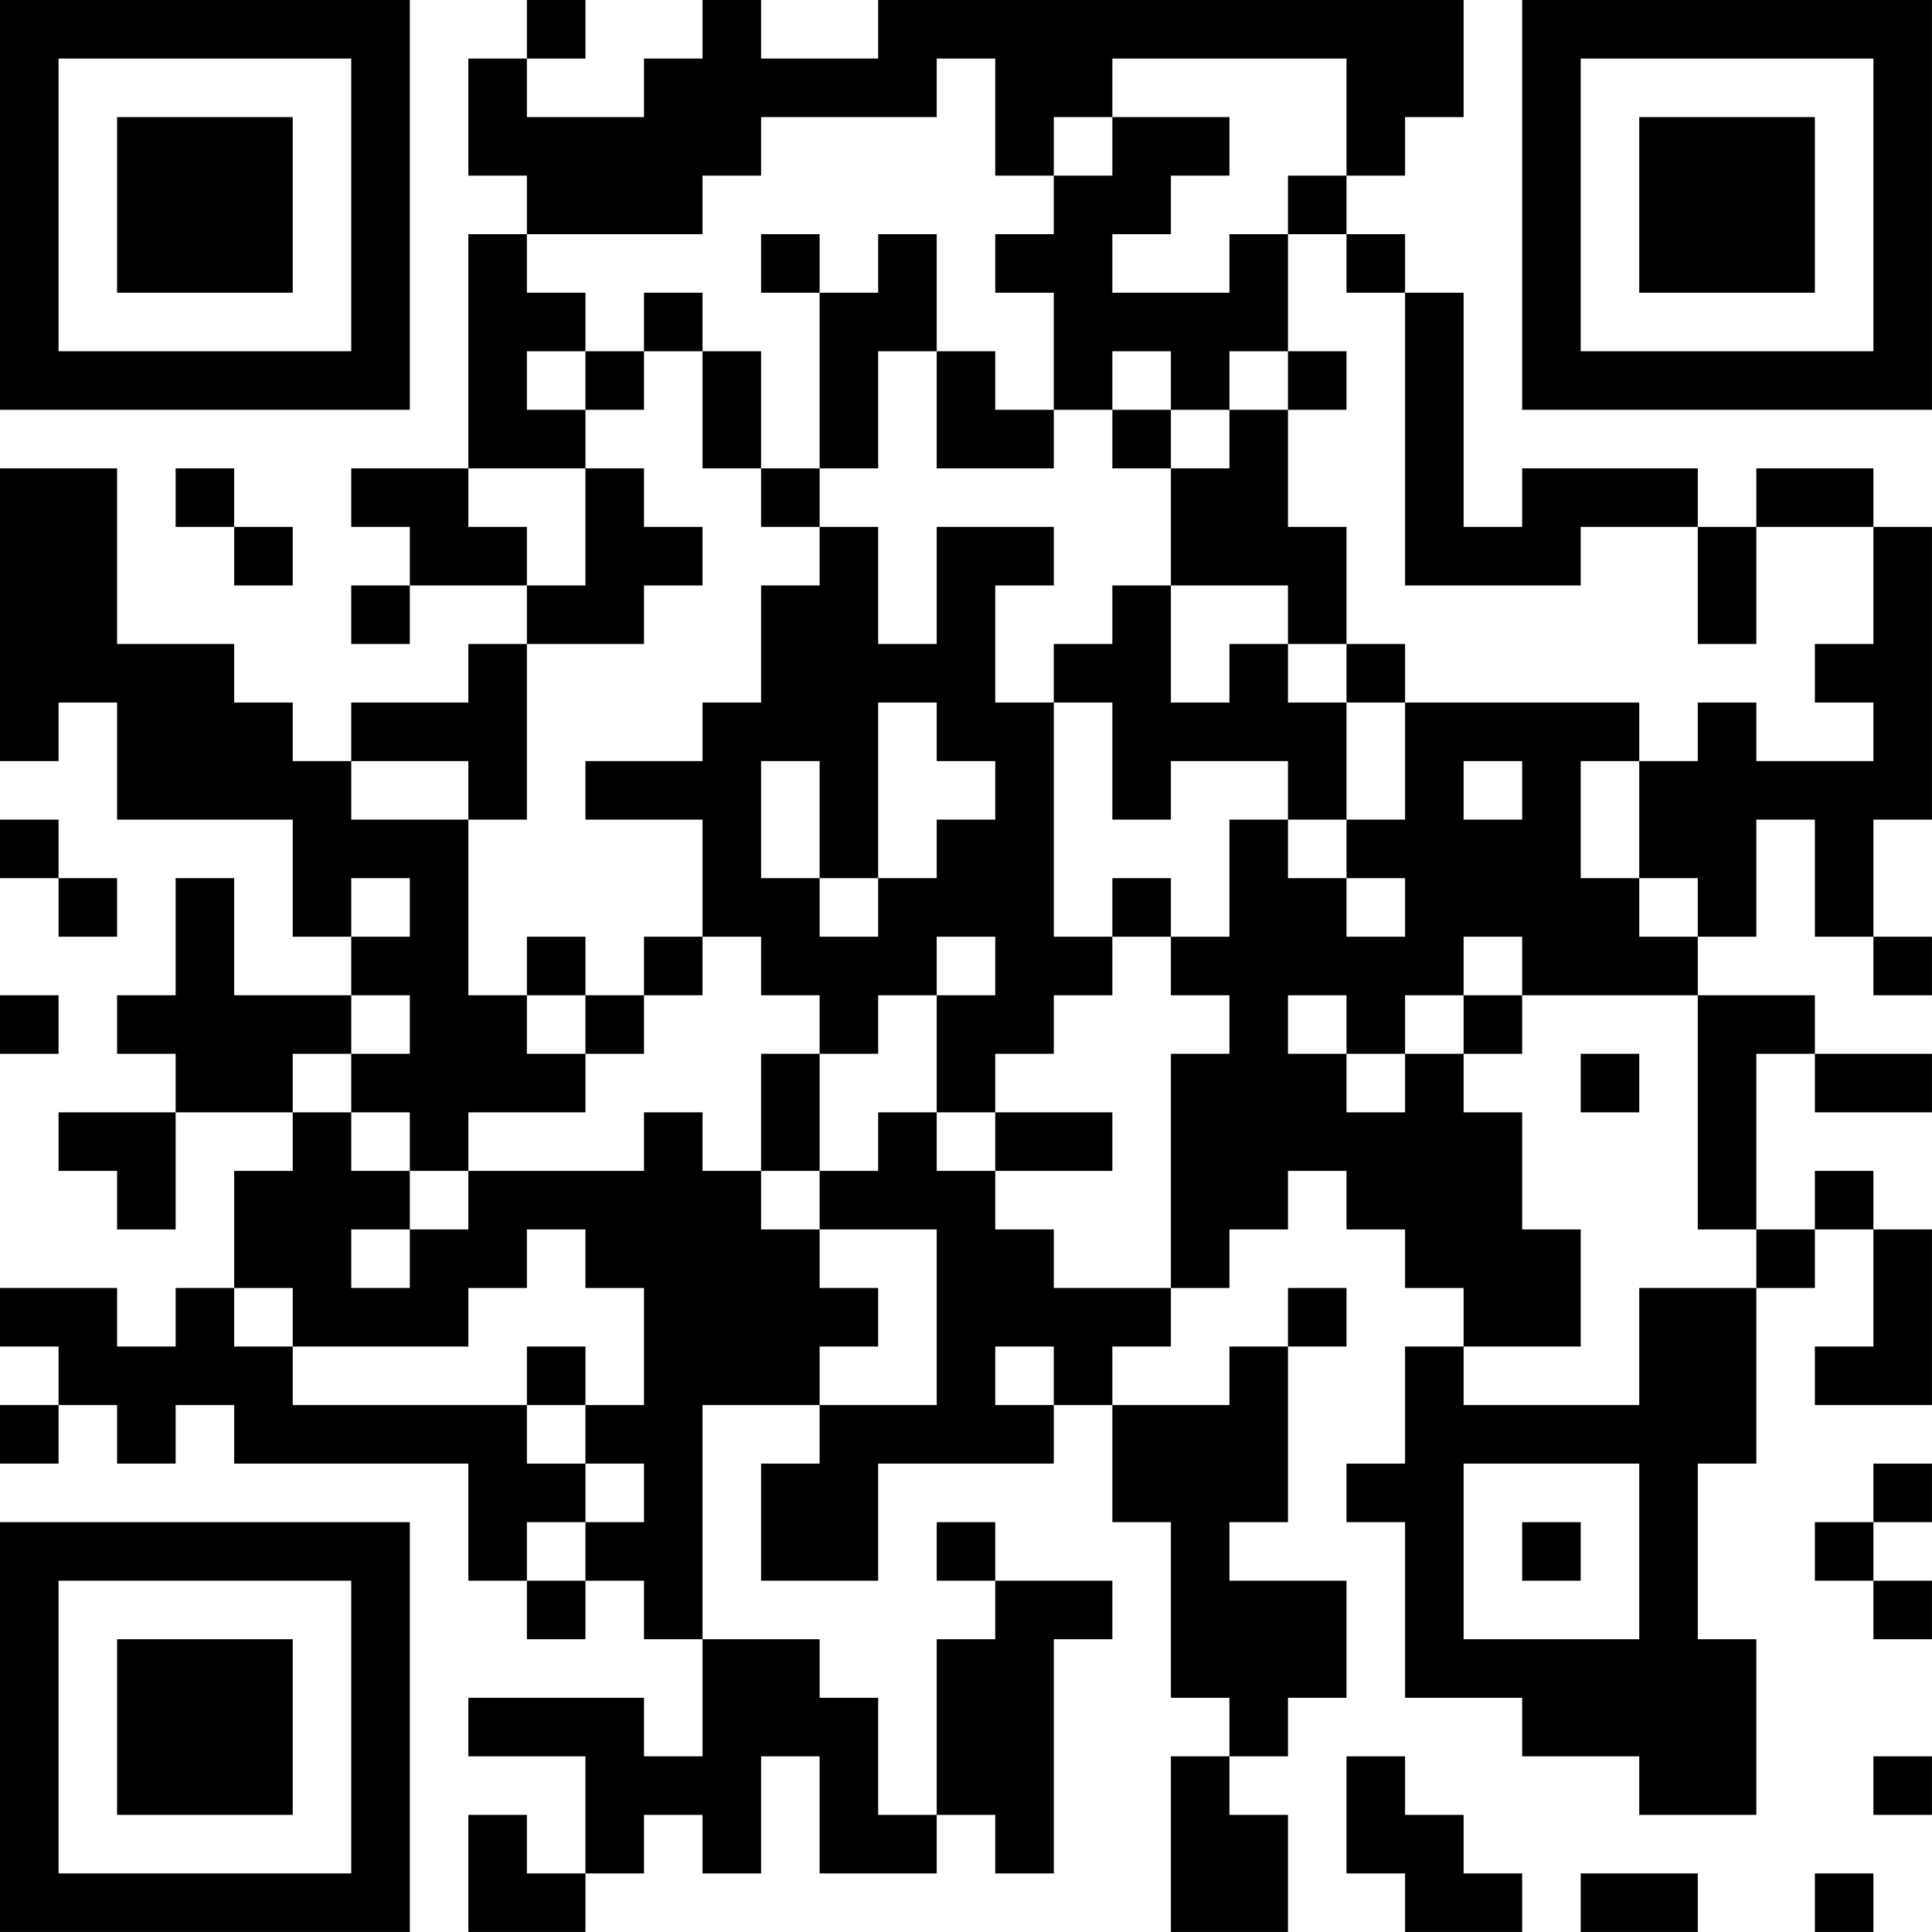 <?xml version="1.0" encoding="UTF-8"?>
<svg xmlns="http://www.w3.org/2000/svg" version="1.1" width="400" height="400" viewBox="0 0 400 400"><rect x="0" y="0" width="400" height="400" fill="#ffffff"/><g transform="scale(12.121)"><g transform="translate(0,0)"><path fill-rule="evenodd" d="M9 0L9 1L8 1L8 3L9 3L9 4L8 4L8 8L6 8L6 9L7 9L7 10L6 10L6 11L7 11L7 10L9 10L9 11L8 11L8 12L6 12L6 13L5 13L5 12L4 12L4 11L2 11L2 8L0 8L0 13L1 13L1 12L2 12L2 14L5 14L5 16L6 16L6 17L4 17L4 15L3 15L3 17L2 17L2 18L3 18L3 19L1 19L1 20L2 20L2 21L3 21L3 19L5 19L5 20L4 20L4 22L3 22L3 23L2 23L2 22L0 22L0 23L1 23L1 24L0 24L0 25L1 25L1 24L2 24L2 25L3 25L3 24L4 24L4 25L8 25L8 27L9 27L9 28L10 28L10 27L11 27L11 28L12 28L12 30L11 30L11 29L8 29L8 30L10 30L10 32L9 32L9 31L8 31L8 33L10 33L10 32L11 32L11 31L12 31L12 32L13 32L13 30L14 30L14 32L16 32L16 31L17 31L17 32L18 32L18 28L19 28L19 27L17 27L17 26L16 26L16 27L17 27L17 28L16 28L16 31L15 31L15 29L14 29L14 28L12 28L12 24L14 24L14 25L13 25L13 27L15 27L15 25L18 25L18 24L19 24L19 26L20 26L20 29L21 29L21 30L20 30L20 33L22 33L22 31L21 31L21 30L22 30L22 29L23 29L23 27L21 27L21 26L22 26L22 23L23 23L23 22L22 22L22 23L21 23L21 24L19 24L19 23L20 23L20 22L21 22L21 21L22 21L22 20L23 20L23 21L24 21L24 22L25 22L25 23L24 23L24 25L23 25L23 26L24 26L24 29L26 29L26 30L28 30L28 31L30 31L30 28L29 28L29 25L30 25L30 22L31 22L31 21L32 21L32 23L31 23L31 24L33 24L33 21L32 21L32 20L31 20L31 21L30 21L30 18L31 18L31 19L33 19L33 18L31 18L31 17L29 17L29 16L30 16L30 14L31 14L31 16L32 16L32 17L33 17L33 16L32 16L32 14L33 14L33 9L32 9L32 8L30 8L30 9L29 9L29 8L26 8L26 9L25 9L25 5L24 5L24 4L23 4L23 3L24 3L24 2L25 2L25 0L15 0L15 1L13 1L13 0L12 0L12 1L11 1L11 2L9 2L9 1L10 1L10 0ZM16 1L16 2L13 2L13 3L12 3L12 4L9 4L9 5L10 5L10 6L9 6L9 7L10 7L10 8L8 8L8 9L9 9L9 10L10 10L10 8L11 8L11 9L12 9L12 10L11 10L11 11L9 11L9 14L8 14L8 13L6 13L6 14L8 14L8 17L9 17L9 18L10 18L10 19L8 19L8 20L7 20L7 19L6 19L6 18L7 18L7 17L6 17L6 18L5 18L5 19L6 19L6 20L7 20L7 21L6 21L6 22L7 22L7 21L8 21L8 20L11 20L11 19L12 19L12 20L13 20L13 21L14 21L14 22L15 22L15 23L14 23L14 24L16 24L16 21L14 21L14 20L15 20L15 19L16 19L16 20L17 20L17 21L18 21L18 22L20 22L20 18L21 18L21 17L20 17L20 16L21 16L21 14L22 14L22 15L23 15L23 16L24 16L24 15L23 15L23 14L24 14L24 12L28 12L28 13L27 13L27 15L28 15L28 16L29 16L29 15L28 15L28 13L29 13L29 12L30 12L30 13L32 13L32 12L31 12L31 11L32 11L32 9L30 9L30 11L29 11L29 9L27 9L27 10L24 10L24 5L23 5L23 4L22 4L22 3L23 3L23 1L19 1L19 2L18 2L18 3L17 3L17 1ZM19 2L19 3L18 3L18 4L17 4L17 5L18 5L18 7L17 7L17 6L16 6L16 4L15 4L15 5L14 5L14 4L13 4L13 5L14 5L14 8L13 8L13 6L12 6L12 5L11 5L11 6L10 6L10 7L11 7L11 6L12 6L12 8L13 8L13 9L14 9L14 10L13 10L13 12L12 12L12 13L10 13L10 14L12 14L12 16L11 16L11 17L10 17L10 16L9 16L9 17L10 17L10 18L11 18L11 17L12 17L12 16L13 16L13 17L14 17L14 18L13 18L13 20L14 20L14 18L15 18L15 17L16 17L16 19L17 19L17 20L19 20L19 19L17 19L17 18L18 18L18 17L19 17L19 16L20 16L20 15L19 15L19 16L18 16L18 12L19 12L19 14L20 14L20 13L22 13L22 14L23 14L23 12L24 12L24 11L23 11L23 9L22 9L22 7L23 7L23 6L22 6L22 4L21 4L21 5L19 5L19 4L20 4L20 3L21 3L21 2ZM15 6L15 8L14 8L14 9L15 9L15 11L16 11L16 9L18 9L18 10L17 10L17 12L18 12L18 11L19 11L19 10L20 10L20 12L21 12L21 11L22 11L22 12L23 12L23 11L22 11L22 10L20 10L20 8L21 8L21 7L22 7L22 6L21 6L21 7L20 7L20 6L19 6L19 7L18 7L18 8L16 8L16 6ZM19 7L19 8L20 8L20 7ZM3 8L3 9L4 9L4 10L5 10L5 9L4 9L4 8ZM15 12L15 15L14 15L14 13L13 13L13 15L14 15L14 16L15 16L15 15L16 15L16 14L17 14L17 13L16 13L16 12ZM25 13L25 14L26 14L26 13ZM0 14L0 15L1 15L1 16L2 16L2 15L1 15L1 14ZM6 15L6 16L7 16L7 15ZM16 16L16 17L17 17L17 16ZM25 16L25 17L24 17L24 18L23 18L23 17L22 17L22 18L23 18L23 19L24 19L24 18L25 18L25 19L26 19L26 21L27 21L27 23L25 23L25 24L28 24L28 22L30 22L30 21L29 21L29 17L26 17L26 16ZM0 17L0 18L1 18L1 17ZM25 17L25 18L26 18L26 17ZM27 18L27 19L28 19L28 18ZM9 21L9 22L8 22L8 23L5 23L5 22L4 22L4 23L5 23L5 24L9 24L9 25L10 25L10 26L9 26L9 27L10 27L10 26L11 26L11 25L10 25L10 24L11 24L11 22L10 22L10 21ZM9 23L9 24L10 24L10 23ZM17 23L17 24L18 24L18 23ZM25 25L25 28L28 28L28 25ZM32 25L32 26L31 26L31 27L32 27L32 28L33 28L33 27L32 27L32 26L33 26L33 25ZM26 26L26 27L27 27L27 26ZM23 30L23 32L24 32L24 33L26 33L26 32L25 32L25 31L24 31L24 30ZM32 30L32 31L33 31L33 30ZM27 32L27 33L29 33L29 32ZM31 32L31 33L32 33L32 32ZM0 0L0 7L7 7L7 0ZM1 1L1 6L6 6L6 1ZM2 2L2 5L5 5L5 2ZM26 0L26 7L33 7L33 0ZM27 1L27 6L32 6L32 1ZM28 2L28 5L31 5L31 2ZM0 26L0 33L7 33L7 26ZM1 27L1 32L6 32L6 27ZM2 28L2 31L5 31L5 28Z" fill="#000000"/></g></g></svg>
